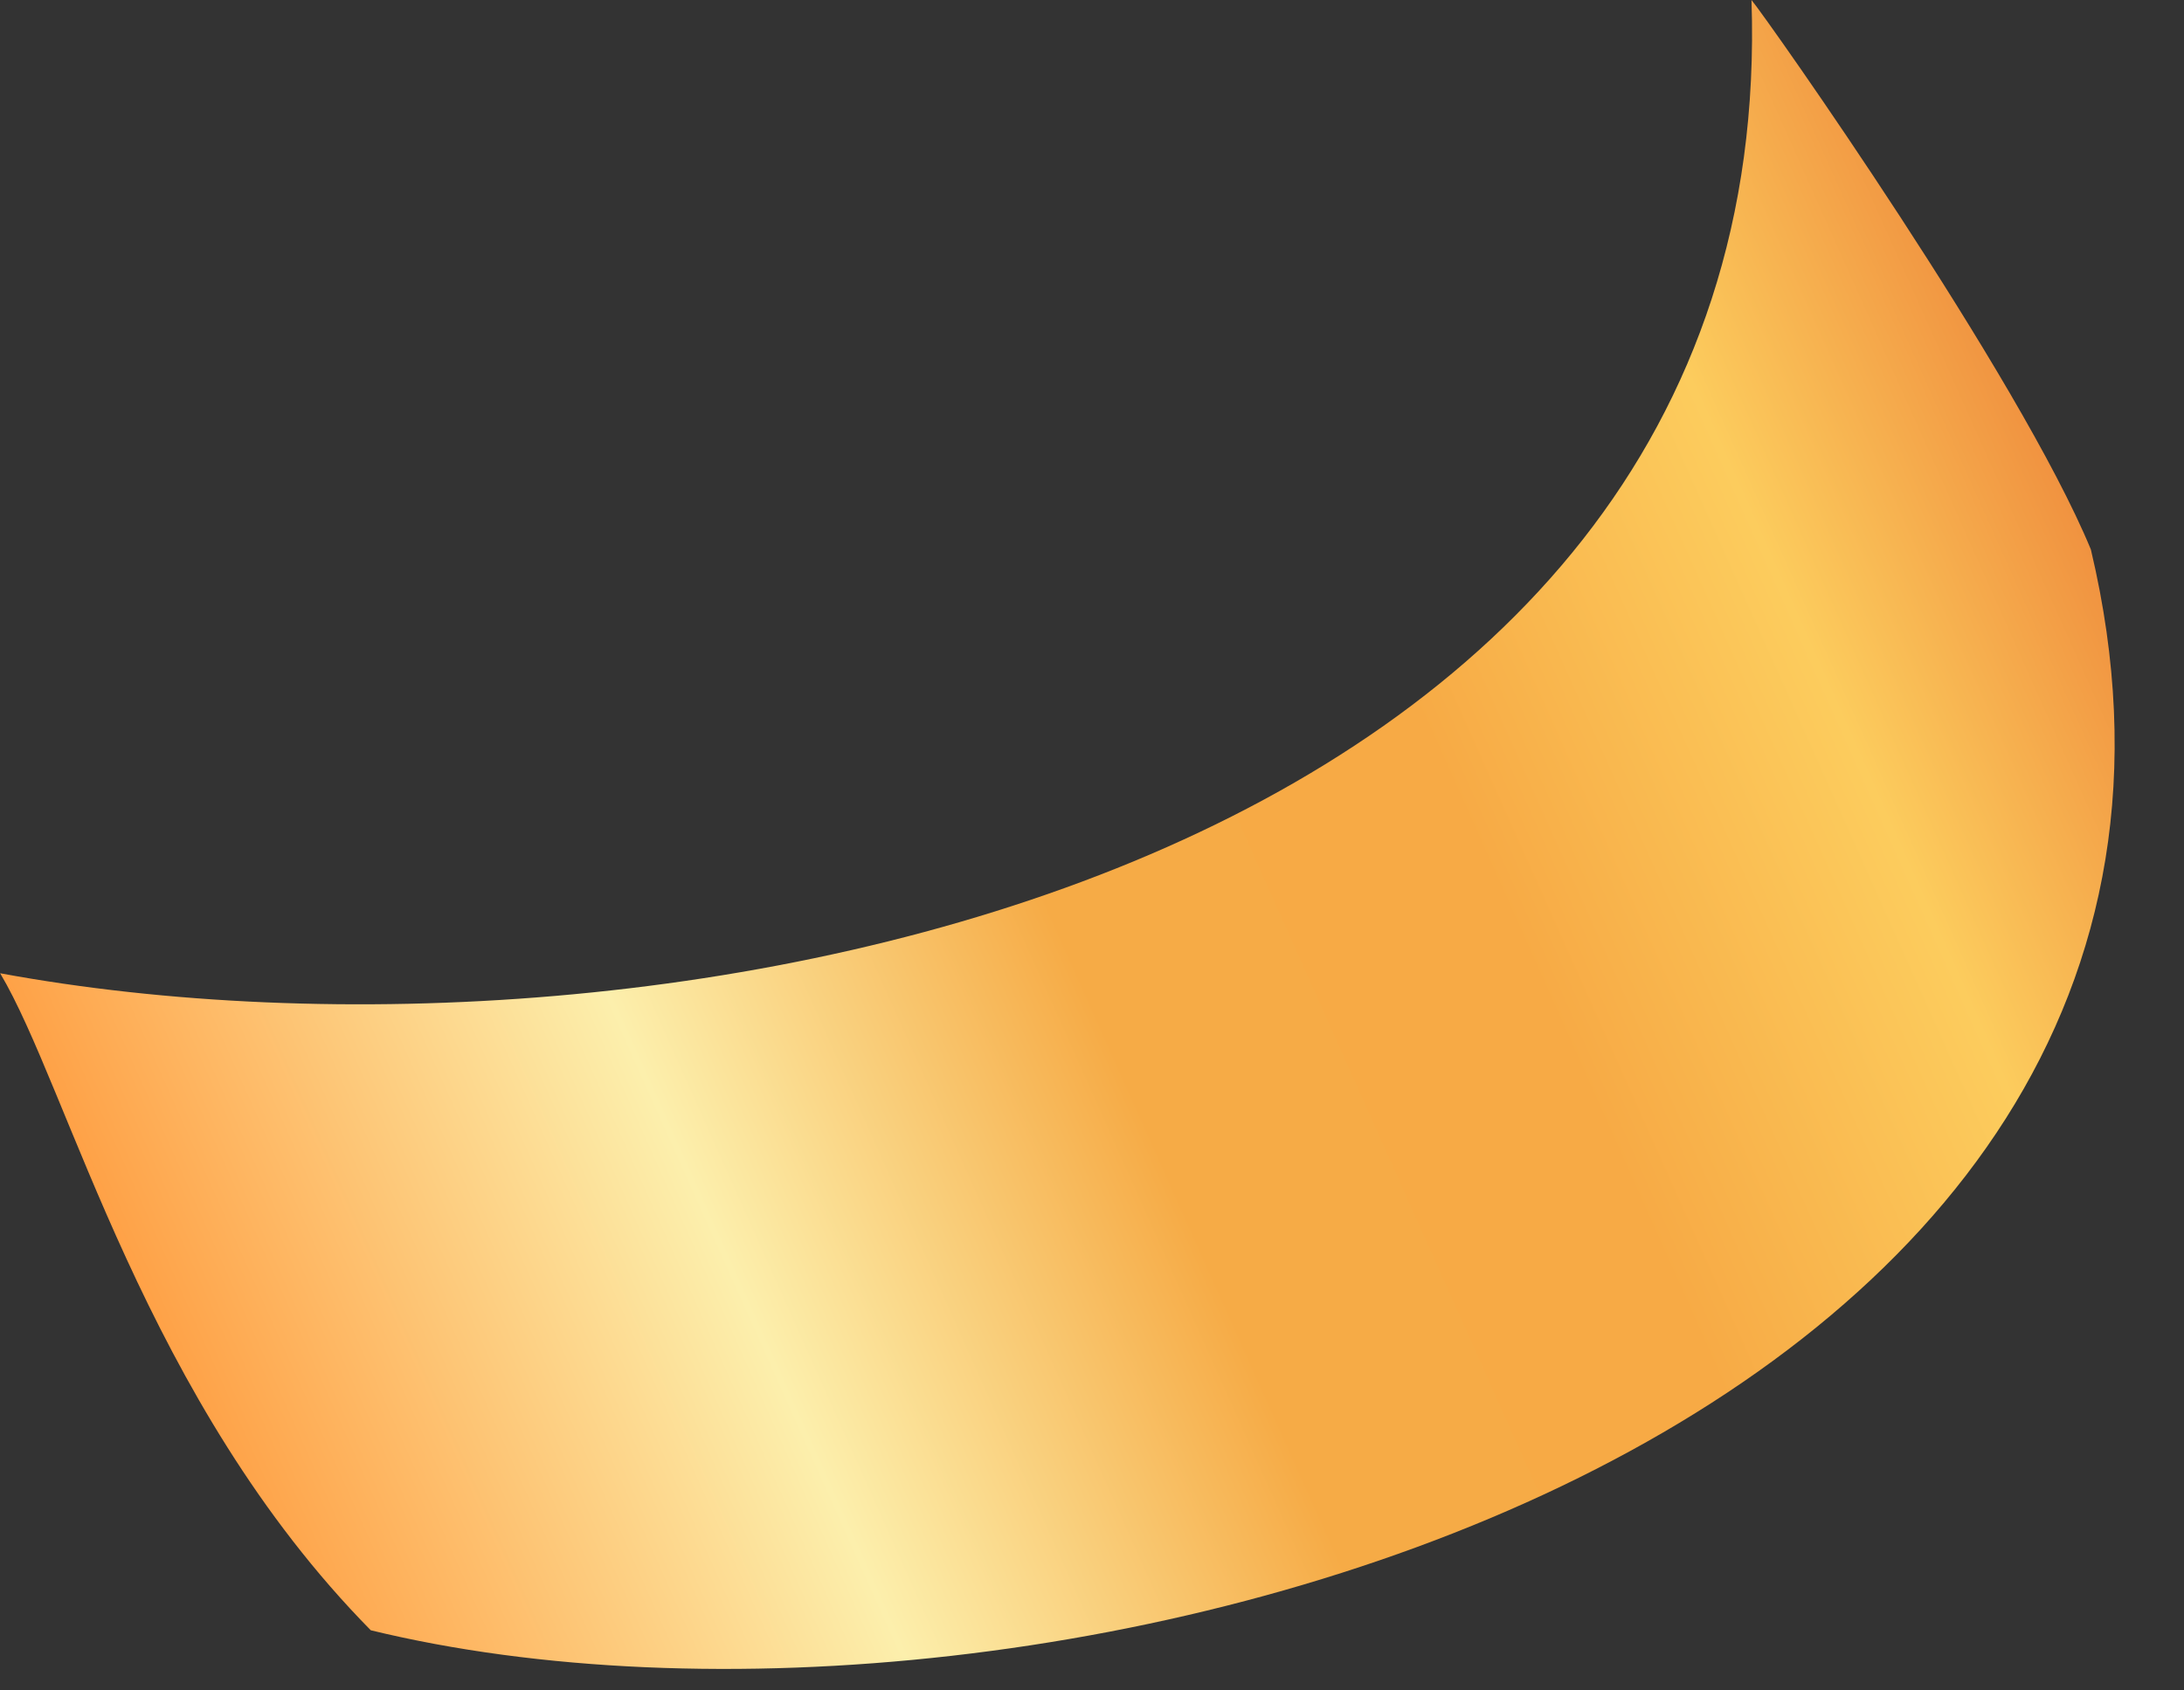 <svg width="31" height="24" viewBox="0 0 31 24" fill="none" xmlns="http://www.w3.org/2000/svg">
<rect x="0" y="0" width="31" height="24" fill="#333333" stroke="none"/>
<path d="M29.678 7.801C28.661 5.341 25.087 0.272 24.861 0C25.28 12.464 9.337 15.543 0.002 13.818C0.978 15.453 2.059 19.894 5.263 23.146C14.759 25.457 32.695 20.496 29.678 7.801Z" fill="url(#paint0_linear_5679_2629)"/>
<defs>
<linearGradient id="paint0_linear_5679_2629" x1="30.016" y1="3.949" x2="0.002" y2="17.376" gradientUnits="userSpaceOnUse">
<stop stop-color="#EB7933"/>
<stop offset="0.185" stop-color="#FCCC5D"/>
<stop offset="0.351" stop-color="#F7AA45"/>
<stop offset="0.531" stop-color="#F6AB46"/>
<stop offset="0.72" stop-color="#FCEFAC"/>
<stop offset="1" stop-color="#FF9334"/>
</linearGradient>
</defs>
</svg>
